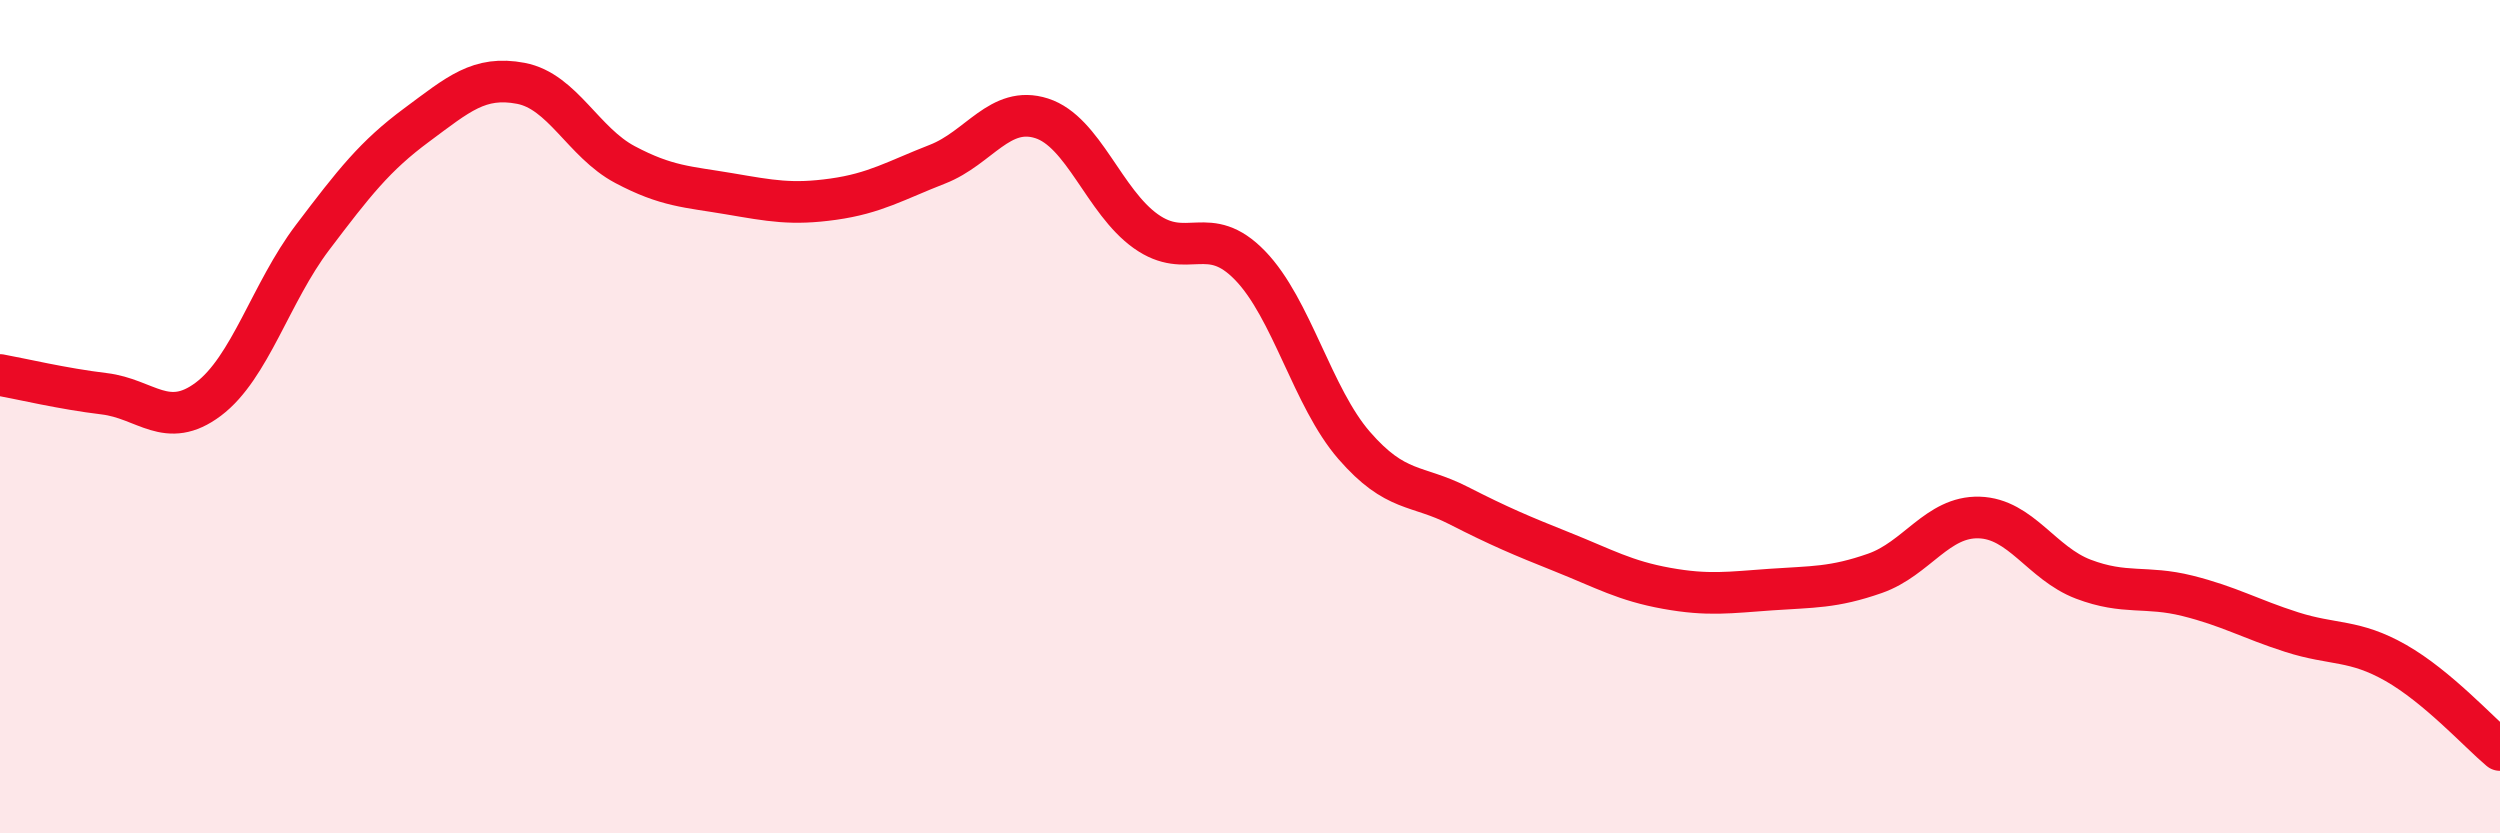
    <svg width="60" height="20" viewBox="0 0 60 20" xmlns="http://www.w3.org/2000/svg">
      <path
        d="M 0,9 C 0.5,9.09 1.5,9.33 2.5,9.45 C 3.5,9.57 4,10.33 5,9.58 C 6,8.83 6.5,7.02 7.5,5.7 C 8.5,4.38 9,3.74 10,3 C 11,2.26 11.5,1.81 12.5,2 C 13.5,2.19 14,3.42 15,3.95 C 16,4.48 16.5,4.48 17.5,4.65 C 18.5,4.82 19,4.92 20,4.78 C 21,4.64 21.5,4.33 22.5,3.94 C 23.5,3.55 24,2.52 25,2.84 C 26,3.16 26.5,4.84 27.5,5.55 C 28.5,6.26 29,5.34 30,6.37 C 31,7.4 31.5,9.54 32.5,10.69 C 33.5,11.84 34,11.62 35,12.13 C 36,12.64 36.5,12.85 37.5,13.25 C 38.5,13.65 39,13.94 40,14.12 C 41,14.3 41.5,14.22 42.5,14.15 C 43.5,14.08 44,14.11 45,13.76 C 46,13.41 46.5,12.39 47.5,12.42 C 48.5,12.45 49,13.52 50,13.9 C 51,14.28 51.5,14.05 52.5,14.3 C 53.5,14.55 54,14.85 55,15.17 C 56,15.49 56.5,15.34 57.5,15.91 C 58.5,16.48 59.5,17.58 60,18L60 20L0 20Z"
        fill="#EB0A25"
        opacity="0.1"
        stroke-linecap="round"
        stroke-linejoin="round"
      />
      <path
        d="M 0,9 C 0.5,9.09 1.5,9.33 2.5,9.45 C 3.5,9.57 4,10.33 5,9.58 C 6,8.83 6.5,7.02 7.5,5.7 C 8.5,4.38 9,3.74 10,3 C 11,2.26 11.5,1.81 12.5,2 C 13.5,2.19 14,3.42 15,3.95 C 16,4.48 16.5,4.48 17.5,4.65 C 18.5,4.82 19,4.92 20,4.78 C 21,4.64 21.5,4.33 22.5,3.94 C 23.5,3.55 24,2.52 25,2.84 C 26,3.16 26.5,4.84 27.5,5.55 C 28.5,6.26 29,5.34 30,6.37 C 31,7.4 31.5,9.54 32.5,10.69 C 33.5,11.84 34,11.62 35,12.13 C 36,12.64 36.5,12.85 37.5,13.25 C 38.5,13.65 39,13.94 40,14.12 C 41,14.3 41.5,14.22 42.5,14.15 C 43.5,14.08 44,14.11 45,13.76 C 46,13.41 46.5,12.39 47.5,12.42 C 48.5,12.45 49,13.52 50,13.9 C 51,14.28 51.5,14.05 52.5,14.3 C 53.5,14.55 54,14.85 55,15.17 C 56,15.49 56.5,15.34 57.5,15.91 C 58.5,16.48 59.5,17.58 60,18"
        stroke="#EB0A25"
        stroke-width="1"
        fill="none"
        stroke-linecap="round"
        stroke-linejoin="round"
      />
    </svg>
  